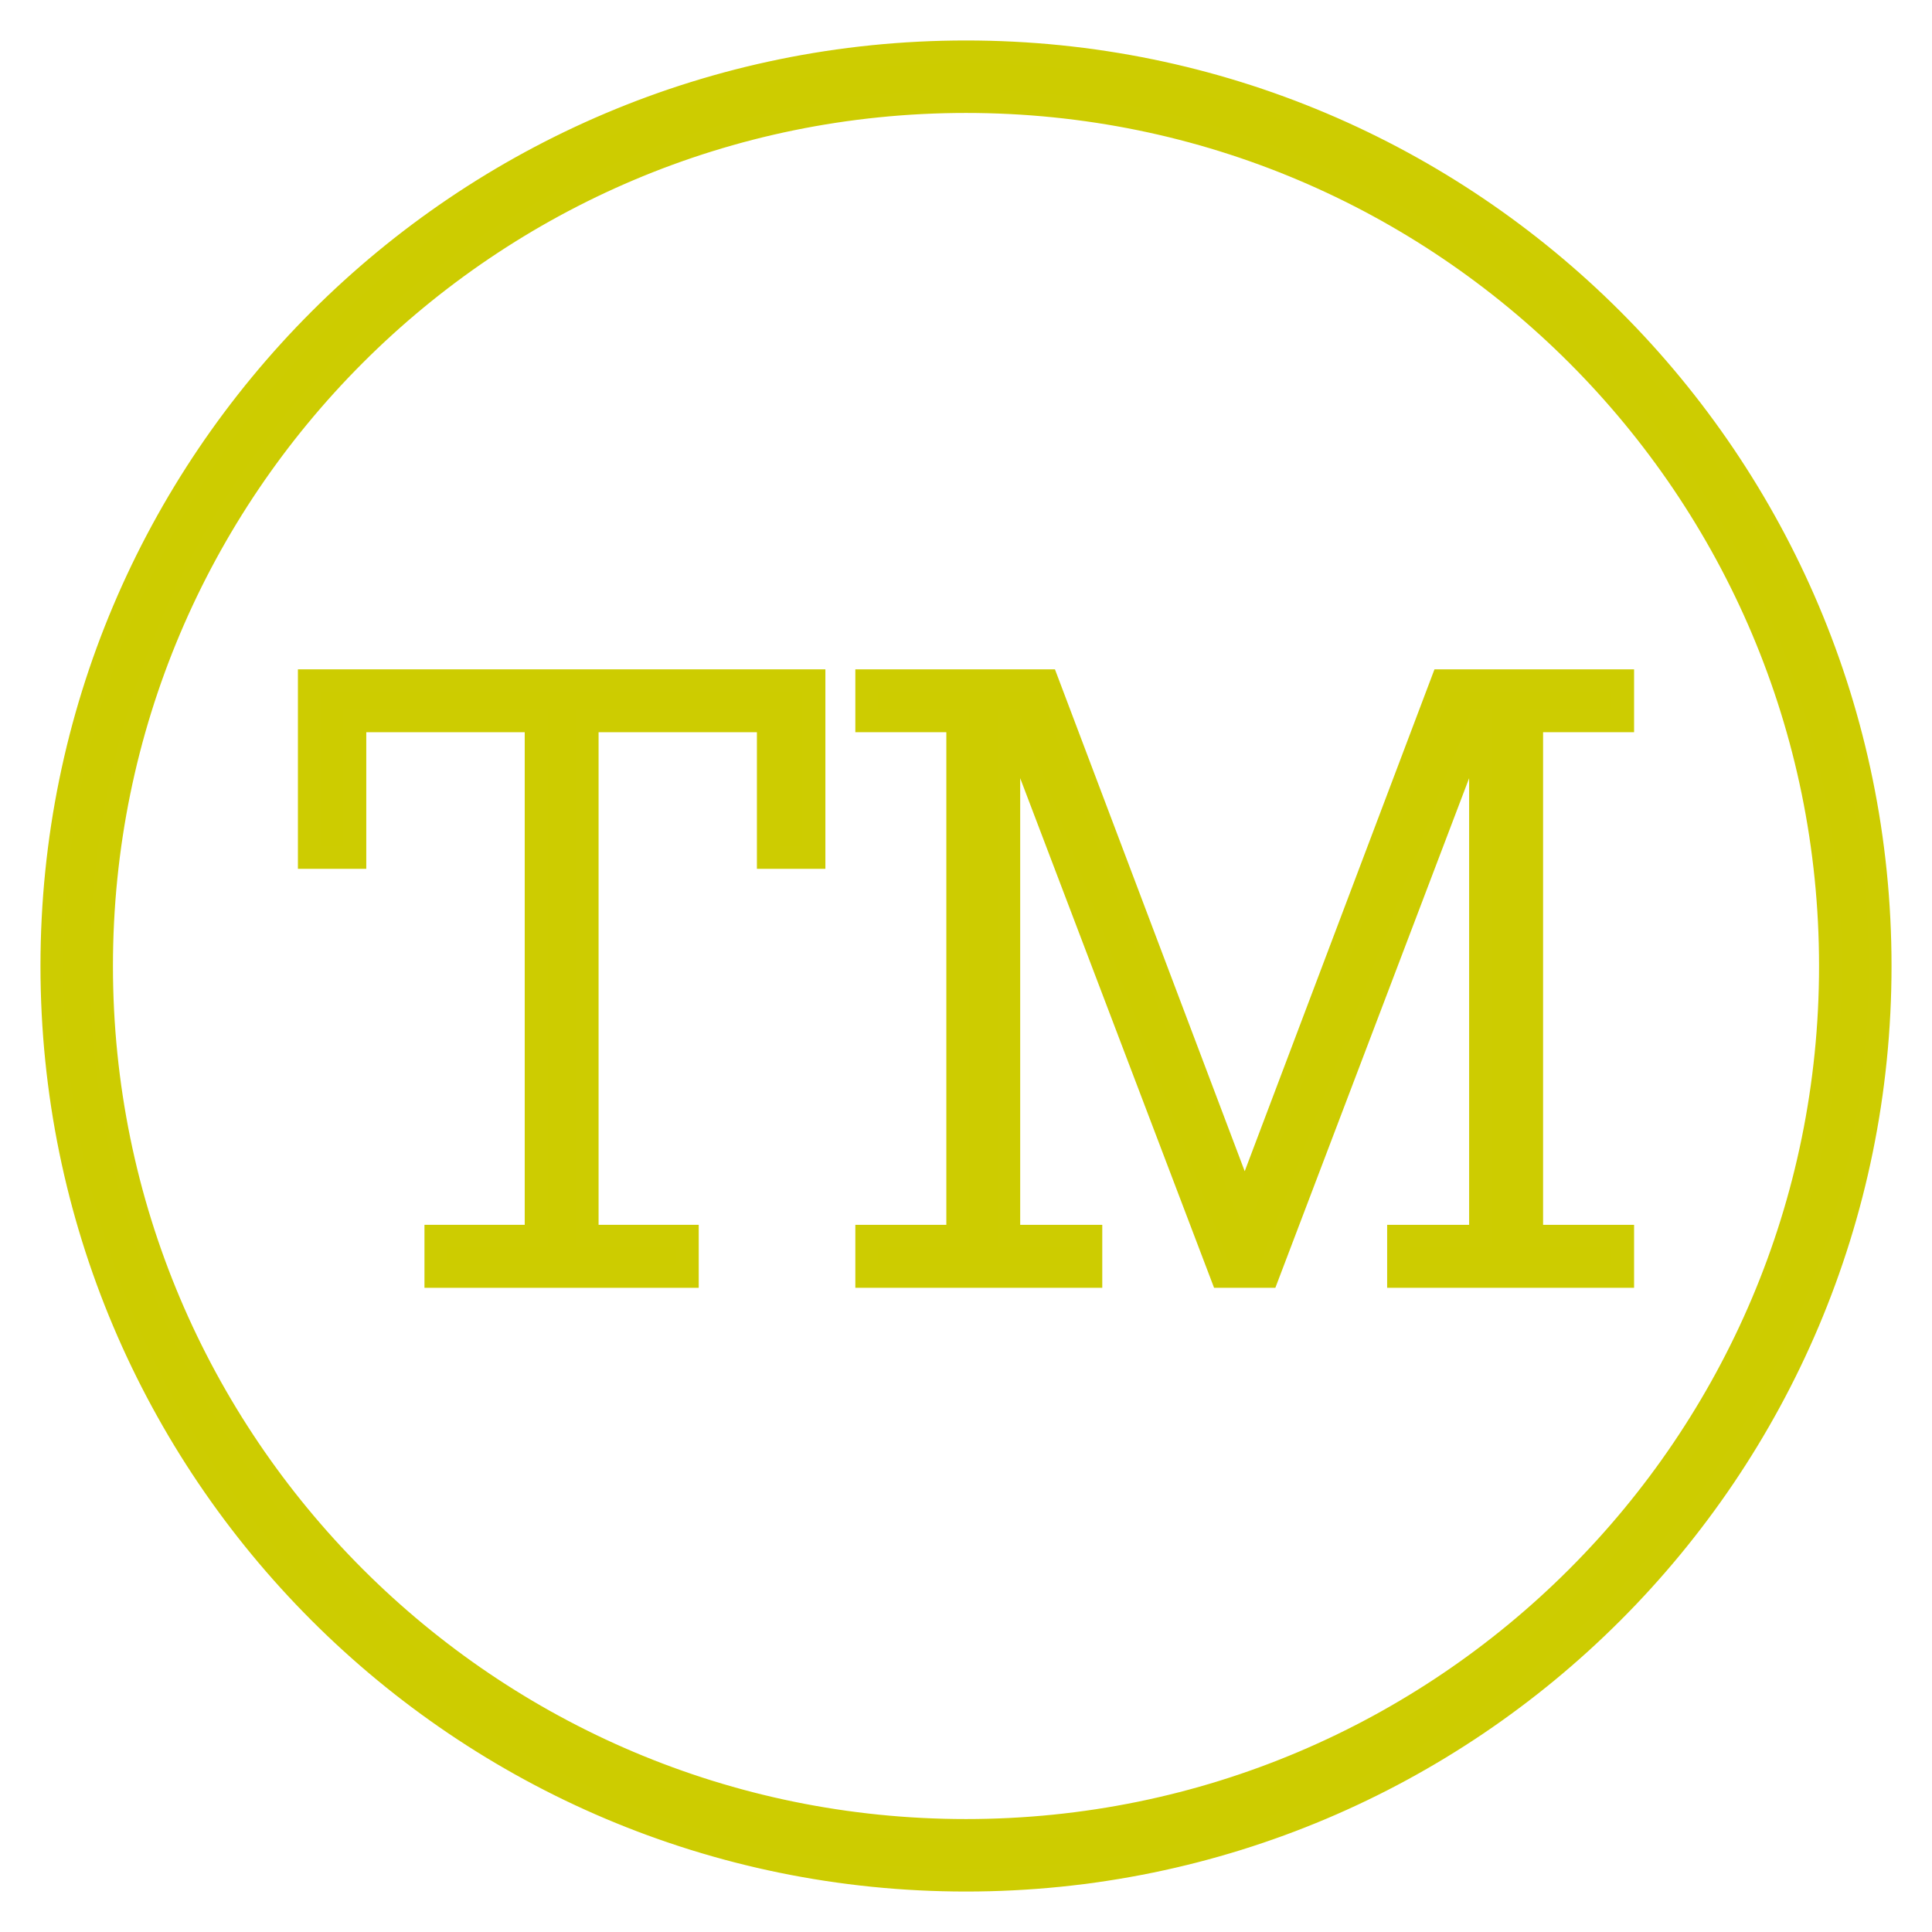 <?xml version="1.0" encoding="utf-8"?>
<!-- Generator: Adobe Illustrator 23.0.4, SVG Export Plug-In . SVG Version: 6.00 Build 0)  -->
<svg version="1.1" id="Calque_1" xmlns="http://www.w3.org/2000/svg" xmlns:xlink="http://www.w3.org/1999/xlink" x="0px" y="0px"
	 viewBox="0 0 169 169" style="enable-background:new 0 0 169 169;" xml:space="preserve">
<style type="text/css">
	.st0{clip-path:url(#SVGID_2_);fill:#CDCC00;stroke:#CDCC01;stroke-width:2;stroke-miterlimit:10;}
</style>
<g>
	<defs>
		<rect id="SVGID_1_" width="169" height="169"/>
	</defs>
	<clipPath id="SVGID_2_">
		<use xlink:href="#SVGID_1_"  style="overflow:visible;"/>
	</clipPath>
	<path class="st0" d="M4.54,84.5c0-44.16,35.8-79.96,79.96-79.96c44.16,0,79.96,35.8,79.96,79.96c0,44.16-35.8,79.96-79.96,79.96
		C40.34,164.46,4.54,128.66,4.54,84.5 M31.03,31.03C17.34,44.72,8.88,63.61,8.88,84.5s8.46,39.78,22.15,53.47
		c13.69,13.69,32.58,22.15,53.47,22.15c20.89,0,39.78-8.46,53.47-22.15c13.69-13.69,22.15-32.58,22.15-53.47
		s-8.46-39.78-22.15-53.47C124.28,17.34,105.39,8.88,84.5,8.88C63.61,8.88,44.72,17.34,31.03,31.03"/>
	<polygon class="st0" points="38.13,108.14 46.9,108.14 46.9,63.05 31.04,63.05 31.04,75 27.06,75 27.06,59.55 71.2,59.55 71.2,75 
		67.21,75 67.21,63.05 51.36,63.05 51.36,108.14 60.12,108.14 60.12,111.65 38.13,111.65 	"/>
	<polygon class="st0" points="141.94,63.05 133.98,63.05 133.98,108.14 141.94,108.14 141.94,111.65 122.34,111.65 122.34,108.14 
		129.51,108.14 129.51,63.05 129.35,63.05 110.87,111.65 106.89,111.65 88.4,63.05 88.24,63.05 88.24,108.14 95.42,108.14 
		95.42,111.65 75.82,111.65 75.82,108.14 83.78,108.14 83.78,63.05 75.82,63.05 75.82,59.55 91.59,59.55 108.88,105.28 
		126.17,59.55 141.94,59.55 	"/>
</g>
</svg>
